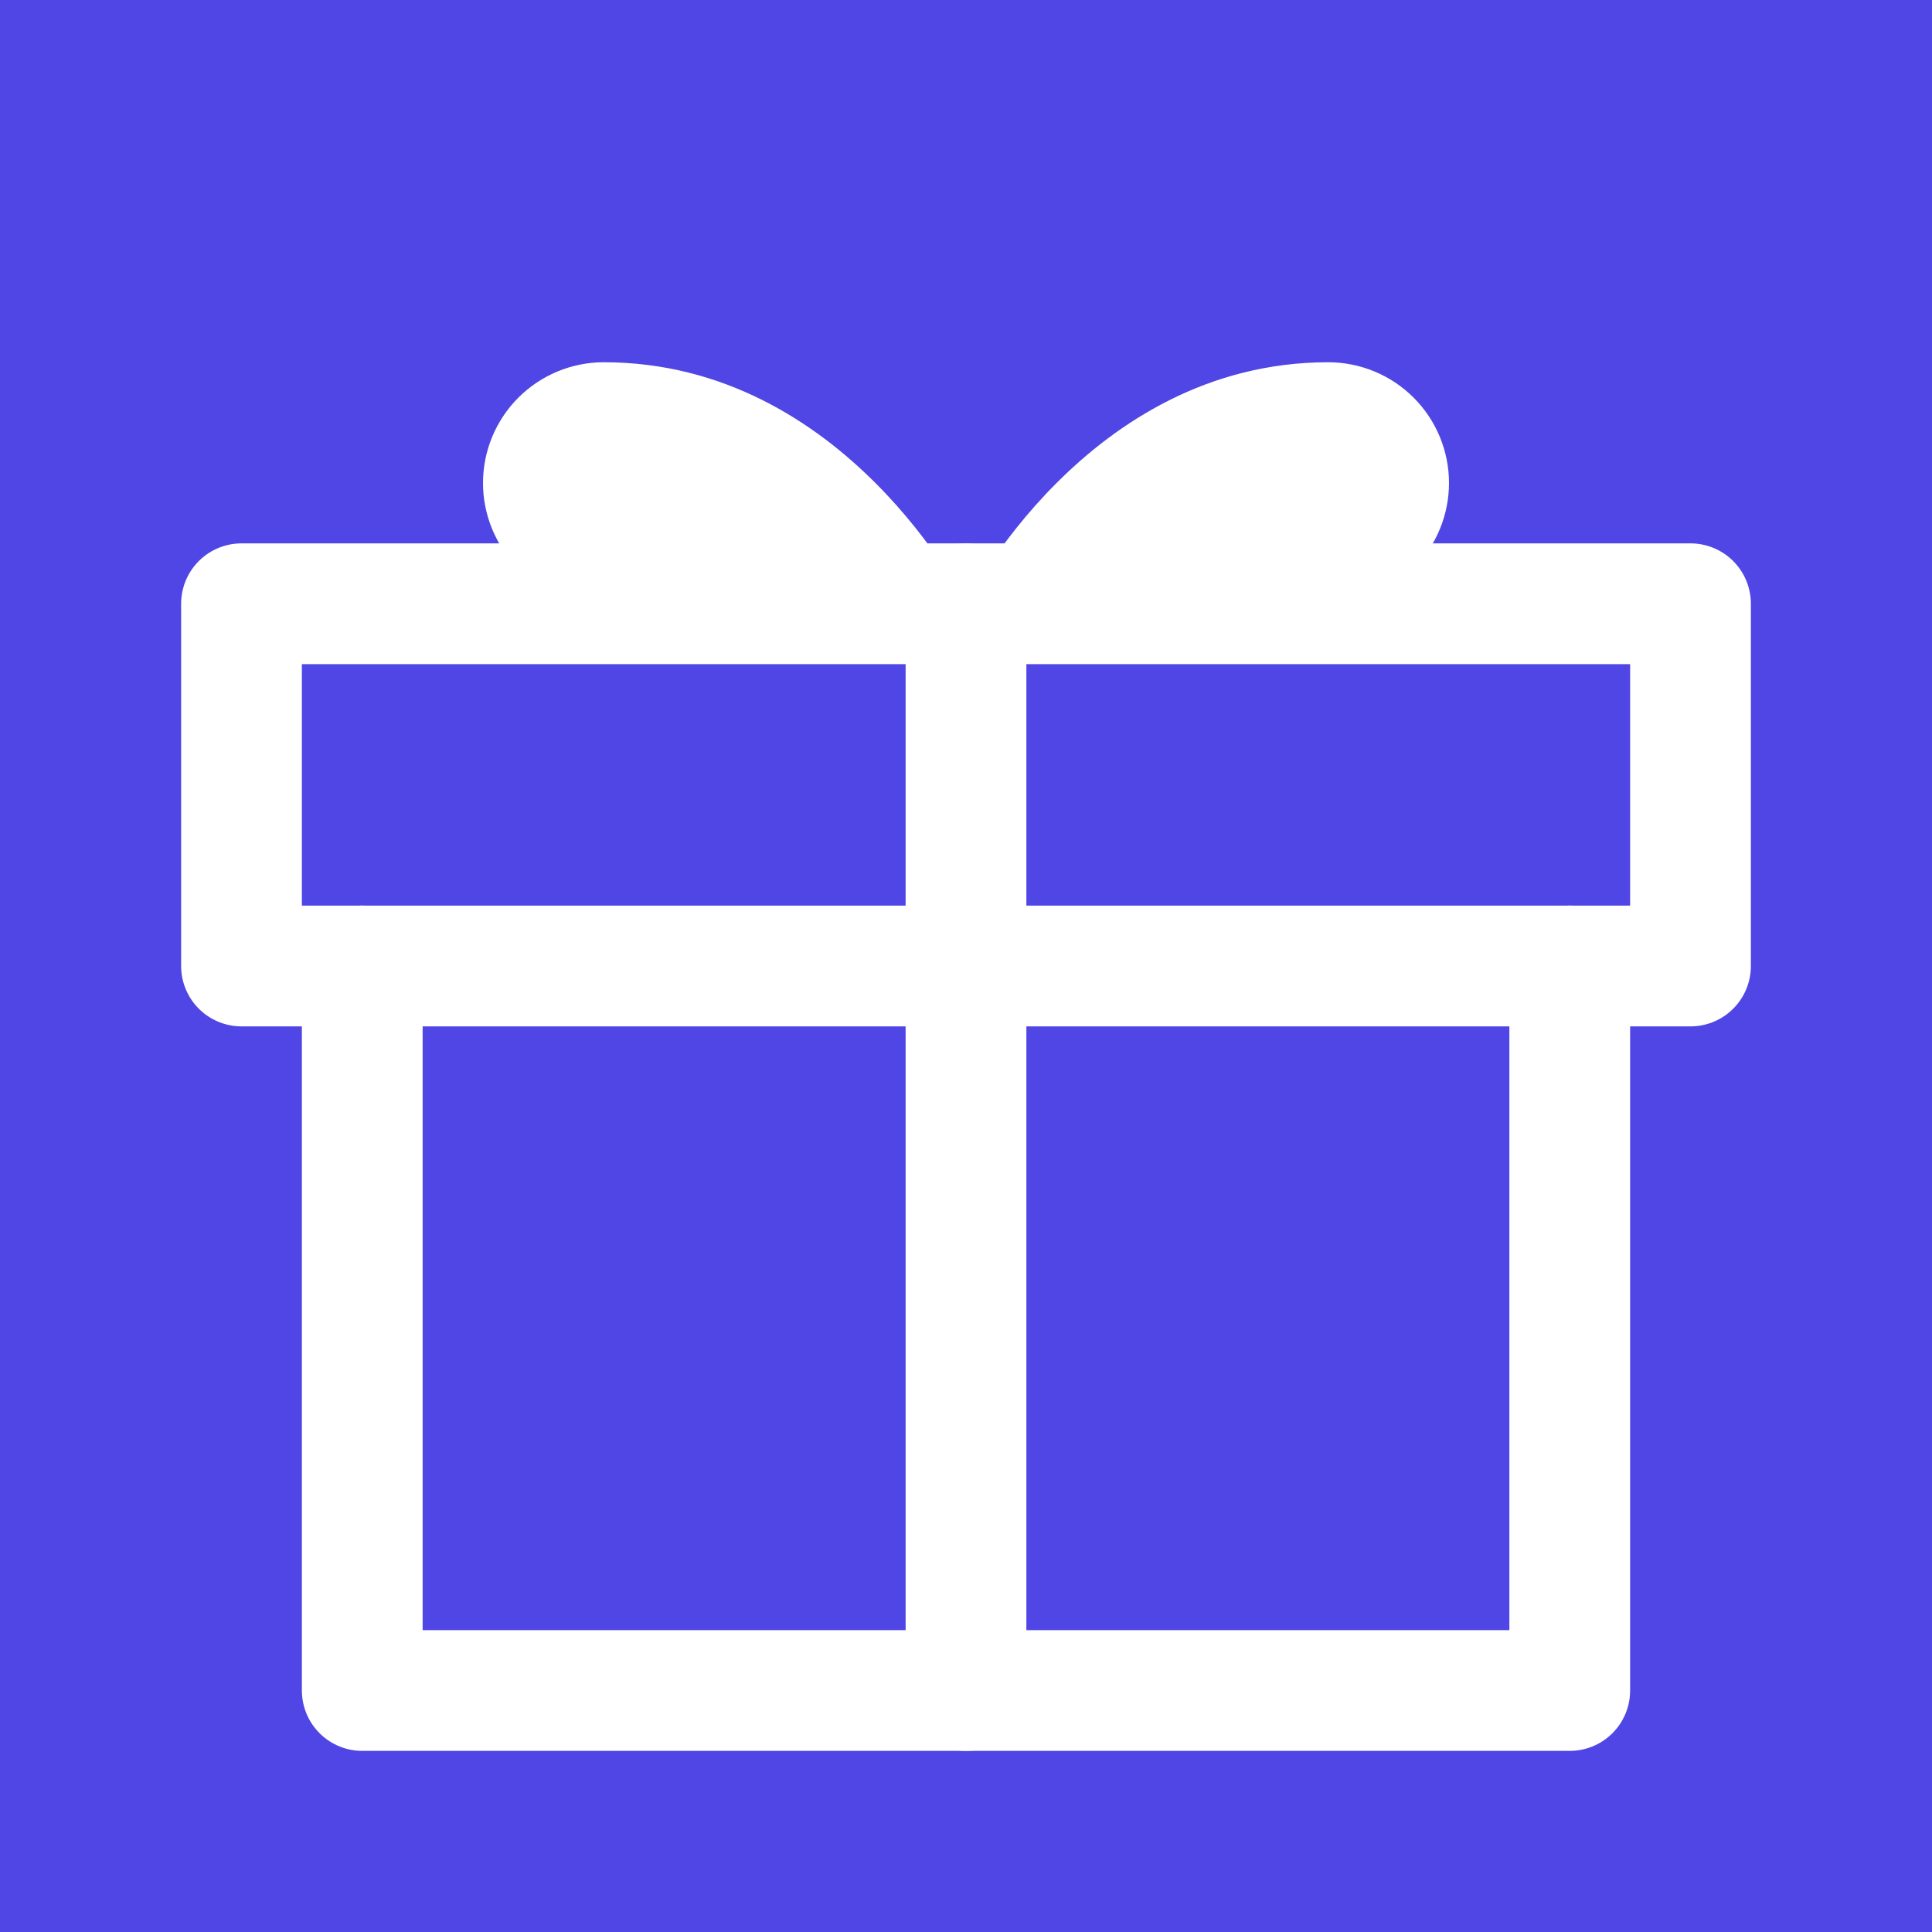 <?xml version="1.0" encoding="UTF-8"?>
<svg xmlns="http://www.w3.org/2000/svg" width="32" height="32" viewBox="0 0 32 32" fill="none">
  <rect width="32" height="32" fill="#4F46E5"/>
  <path d="M26 16V28H6V16" stroke="white" stroke-width="2" stroke-linecap="round" stroke-linejoin="round"/>
  <path d="M28 10H4V16H28V10Z" stroke="white" stroke-width="2" stroke-linecap="round" stroke-linejoin="round"/>
  <path d="M16 28V10" stroke="white" stroke-width="2" stroke-linecap="round" stroke-linejoin="round"/>
  <path d="M16 10H10C9.47 10 8.961 9.789 8.586 9.414C8.211 9.039 8 8.53 8 8C8 7.47 8.211 6.961 8.586 6.586C8.961 6.211 9.47 6 10 6C14 6 16 10 16 10Z" fill="white"/>
  <path d="M16 10H22C22.53 10 23.039 9.789 23.414 9.414C23.789 9.039 24 8.53 24 8C24 7.47 23.789 6.961 23.414 6.586C23.039 6.211 22.53 6 22 6C18 6 16 10 16 10Z" fill="white"/>
</svg>
